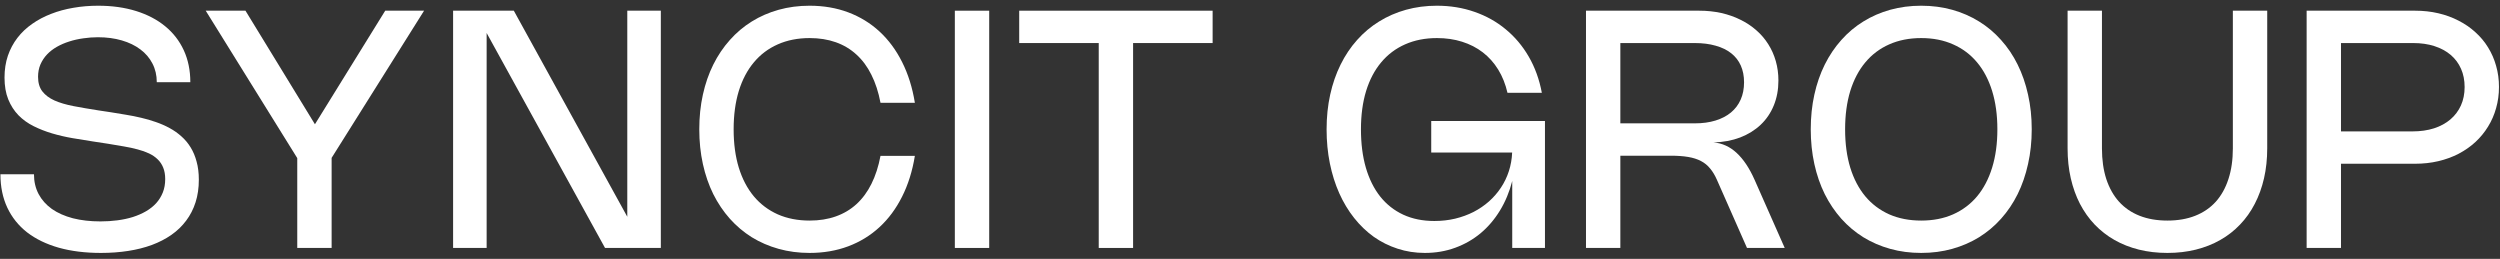 <svg width="309" height="32" viewBox="0 0 309 32" fill="none" xmlns="http://www.w3.org/2000/svg">
<rect x="0" y="0" width="309" height="32" fill="#333333" stroke="none"/>
<path d="M12.127 0.707C13.853 0.707 15.417 0.926 16.819 1.363C18.221 1.801 19.418 2.426 20.409 3.24C21.407 4.053 22.175 5.044 22.715 6.213C23.254 7.382 23.524 8.698 23.524 10.161H19.378C19.378 9.306 19.199 8.537 18.842 7.854C18.491 7.17 17.996 6.589 17.355 6.111C16.715 5.625 15.946 5.253 15.05 4.993C14.16 4.733 13.175 4.603 12.097 4.603C11.497 4.603 10.897 4.648 10.297 4.737C9.697 4.819 9.12 4.948 8.567 5.126C8.021 5.297 7.512 5.516 7.04 5.782C6.569 6.049 6.161 6.363 5.817 6.726C5.473 7.088 5.2 7.502 4.998 7.966C4.802 8.424 4.704 8.934 4.704 9.494C4.704 10.232 4.88 10.83 5.23 11.288C5.581 11.746 6.08 12.122 6.727 12.416C7.374 12.703 8.16 12.936 9.083 13.114C10.007 13.291 11.042 13.469 12.188 13.647L13.684 13.872C14.298 13.968 14.921 14.07 15.555 14.18C16.196 14.282 16.829 14.409 17.456 14.559C18.083 14.703 18.693 14.88 19.287 15.092C19.88 15.297 20.439 15.543 20.965 15.831C21.498 16.118 21.983 16.459 22.422 16.856C22.866 17.246 23.247 17.7 23.564 18.22C23.881 18.732 24.127 19.32 24.302 19.983C24.485 20.639 24.576 21.384 24.576 22.218C24.576 23.23 24.441 24.16 24.171 25.007C23.901 25.848 23.514 26.603 23.008 27.273C22.509 27.943 21.902 28.528 21.188 29.027C20.473 29.526 19.668 29.943 18.771 30.277C17.874 30.606 16.897 30.852 15.838 31.016C14.78 31.18 13.661 31.262 12.481 31.262C10.539 31.262 8.8 31.047 7.263 30.616C5.726 30.178 4.421 29.546 3.349 28.719C2.284 27.885 1.468 26.867 0.902 25.663C0.336 24.454 0.053 23.08 0.053 21.542H4.199C4.199 22.451 4.391 23.268 4.775 23.992C5.16 24.71 5.706 25.322 6.413 25.828C7.128 26.327 7.991 26.709 9.002 26.976C10.02 27.236 11.16 27.366 12.42 27.366C13.142 27.366 13.839 27.321 14.514 27.232C15.194 27.143 15.832 27.007 16.425 26.822C17.018 26.631 17.557 26.395 18.043 26.115C18.535 25.828 18.956 25.493 19.307 25.11C19.657 24.72 19.93 24.279 20.126 23.787C20.322 23.295 20.419 22.745 20.419 22.136C20.419 21.596 20.338 21.128 20.177 20.732C20.021 20.335 19.796 19.994 19.499 19.706C19.202 19.412 18.845 19.166 18.427 18.968C18.009 18.77 17.537 18.602 17.011 18.466C16.485 18.322 15.916 18.199 15.302 18.097C14.689 17.987 14.038 17.878 13.351 17.768L11.47 17.481C10.647 17.352 9.805 17.215 8.942 17.071C8.079 16.921 7.243 16.726 6.434 16.487C5.631 16.248 4.873 15.95 4.158 15.595C3.444 15.239 2.82 14.792 2.288 14.252C1.755 13.705 1.334 13.052 1.024 12.293C0.713 11.528 0.558 10.625 0.558 9.586C0.558 8.609 0.697 7.71 0.973 6.89C1.256 6.069 1.651 5.331 2.156 4.675C2.662 4.019 3.268 3.445 3.976 2.953C4.684 2.454 5.466 2.04 6.322 1.712C7.179 1.377 8.096 1.127 9.073 0.963C10.057 0.792 11.075 0.707 12.127 0.707Z" fill="white"/>
<path d="M52.416 1.322L40.989 19.512V30.647H36.741V19.542L25.426 1.322H30.34L38.926 15.359L47.612 1.322H52.416Z" fill="white"/>
<path d="M81.679 30.647H74.782L60.149 4.08V30.647H56.003V1.322H63.507L77.533 26.791V1.322H81.679V30.647Z" fill="white"/>
<path d="M90.678 15.984C90.678 17.748 90.89 19.327 91.315 20.721C91.746 22.116 92.367 23.298 93.176 24.269C93.985 25.233 94.969 25.974 96.129 26.494C97.295 27.007 98.609 27.263 100.072 27.263C101.259 27.263 102.334 27.092 103.298 26.75C104.269 26.409 105.122 25.903 105.857 25.233C106.598 24.556 107.215 23.722 107.707 22.731C108.206 21.733 108.58 20.578 108.83 19.265H113.077C112.774 21.138 112.248 22.817 111.5 24.3C110.758 25.783 109.828 27.041 108.708 28.073C107.589 29.105 106.302 29.895 104.845 30.442C103.389 30.988 101.795 31.262 100.062 31.262C98.714 31.262 97.44 31.094 96.24 30.759C95.04 30.424 93.934 29.946 92.923 29.324C91.918 28.695 91.015 27.933 90.213 27.038C89.41 26.135 88.726 25.12 88.16 23.992C87.6 22.858 87.172 21.617 86.876 20.27C86.579 18.924 86.431 17.495 86.431 15.984C86.431 14.467 86.579 13.038 86.876 11.698C87.172 10.352 87.6 9.115 88.16 7.987C88.726 6.852 89.41 5.837 90.213 4.942C91.015 4.039 91.918 3.277 92.923 2.655C93.934 2.026 95.04 1.544 96.24 1.209C97.44 0.875 98.714 0.707 100.062 0.707C101.795 0.707 103.389 0.98 104.845 1.527C106.302 2.074 107.589 2.864 108.708 3.896C109.828 4.928 110.758 6.186 111.5 7.669C112.248 9.152 112.774 10.83 113.077 12.703H108.83C108.58 11.391 108.206 10.239 107.707 9.248C107.215 8.25 106.598 7.416 105.857 6.746C105.122 6.069 104.269 5.56 103.298 5.218C102.334 4.877 101.259 4.706 100.072 4.706C98.609 4.706 97.295 4.966 96.129 5.485C94.969 5.998 93.985 6.739 93.176 7.71C92.367 8.674 91.746 9.853 91.315 11.247C90.89 12.642 90.678 14.221 90.678 15.984Z" fill="white"/>
<path d="M122.265 30.647H118.018V1.322H122.265V30.647Z" fill="white"/>
<path d="M149.88 5.321H140.05V30.647H135.803V5.321H125.974V1.322H149.88V5.321Z" fill="white"/>
<path d="M168.214 15.984C168.214 17.748 168.416 19.33 168.821 20.732C169.232 22.133 169.825 23.322 170.6 24.3C171.376 25.27 172.323 26.015 173.442 26.535C174.568 27.055 175.849 27.314 177.285 27.314C178.181 27.314 179.038 27.219 179.853 27.027C180.669 26.829 181.427 26.552 182.129 26.197C182.83 25.834 183.467 25.4 184.04 24.895C184.613 24.382 185.105 23.814 185.516 23.192C185.934 22.564 186.261 21.884 186.497 21.152C186.733 20.421 186.868 19.655 186.902 18.855H176.9V14.959H190.957V30.647H186.912V22.372C186.568 23.712 186.062 24.929 185.395 26.022C184.727 27.116 183.929 28.052 182.998 28.832C182.068 29.604 181.02 30.202 179.853 30.626C178.694 31.05 177.446 31.262 176.112 31.262C174.925 31.262 173.803 31.087 172.744 30.739C171.686 30.397 170.705 29.908 169.801 29.273C168.905 28.63 168.096 27.854 167.374 26.945C166.653 26.036 166.04 25.018 165.534 23.89C165.028 22.755 164.641 21.525 164.371 20.198C164.101 18.866 163.967 17.461 163.967 15.984C163.967 14.467 164.115 13.038 164.411 11.698C164.708 10.352 165.136 9.115 165.696 7.987C166.255 6.852 166.936 5.837 167.738 4.942C168.541 4.039 169.447 3.277 170.459 2.655C171.47 2.026 172.576 1.544 173.776 1.209C174.976 0.875 176.25 0.707 177.598 0.707C179.257 0.707 180.807 0.96 182.25 1.466C183.693 1.965 184.977 2.683 186.103 3.619C187.235 4.549 188.186 5.676 188.954 7.003C189.723 8.329 190.262 9.819 190.572 11.473H186.325C186.076 10.393 185.692 9.433 185.172 8.592C184.653 7.751 184.02 7.044 183.271 6.469C182.523 5.895 181.67 5.458 180.713 5.157C179.762 4.856 178.727 4.706 177.608 4.706C176.145 4.706 174.831 4.966 173.664 5.485C172.505 5.998 171.521 6.739 170.712 7.71C169.903 8.674 169.282 9.853 168.851 11.247C168.426 12.642 168.214 14.221 168.214 15.984Z" fill="white"/>
<path d="M196.028 30.647V1.322H210.024C210.988 1.322 211.898 1.418 212.754 1.609C213.61 1.801 214.399 2.078 215.12 2.44C215.848 2.795 216.502 3.229 217.082 3.742C217.662 4.248 218.154 4.822 218.558 5.465C218.963 6.1 219.273 6.797 219.489 7.556C219.705 8.308 219.812 9.108 219.812 9.955C219.812 11.083 219.62 12.112 219.236 13.042C218.858 13.964 218.319 14.757 217.618 15.421C216.917 16.084 216.074 16.607 215.09 16.989C214.106 17.365 213.007 17.57 211.793 17.604C212.865 17.693 213.819 18.127 214.655 18.907C215.491 19.679 216.226 20.779 216.86 22.208L220.591 30.647H215.929L212.208 22.218C211.965 21.665 211.685 21.2 211.368 20.824C211.058 20.441 210.681 20.134 210.236 19.901C209.791 19.669 209.265 19.501 208.658 19.399C208.052 19.296 207.33 19.245 206.494 19.245H200.275V30.647H196.028ZM209.477 15.246C210.428 15.246 211.281 15.13 212.036 14.898C212.791 14.665 213.428 14.334 213.947 13.903C214.473 13.466 214.874 12.932 215.151 12.303C215.427 11.675 215.565 10.964 215.565 10.171C215.565 9.392 215.43 8.701 215.161 8.1C214.891 7.498 214.497 6.992 213.977 6.582C213.458 6.172 212.818 5.861 212.056 5.649C211.301 5.43 210.435 5.321 209.457 5.321H200.275V15.246H209.477Z" fill="white"/>
<path d="M223.809 15.984C223.809 14.467 223.957 13.038 224.254 11.698C224.55 10.352 224.978 9.115 225.538 7.987C226.104 6.852 226.789 5.837 227.591 4.942C228.393 4.039 229.3 3.277 230.311 2.655C231.322 2.026 232.428 1.544 233.628 1.209C234.828 0.875 236.105 0.707 237.461 0.707C238.816 0.707 240.093 0.875 241.293 1.209C242.493 1.544 243.599 2.026 244.61 2.655C245.621 3.277 246.528 4.039 247.33 4.942C248.139 5.837 248.824 6.852 249.383 7.987C249.943 9.115 250.371 10.352 250.667 11.698C250.971 13.038 251.122 14.467 251.122 15.984C251.122 17.495 250.971 18.924 250.667 20.27C250.371 21.617 249.943 22.858 249.383 23.992C248.824 25.12 248.139 26.135 247.33 27.038C246.528 27.933 245.621 28.695 244.61 29.324C243.599 29.946 242.493 30.424 241.293 30.759C240.093 31.094 238.816 31.262 237.461 31.262C236.105 31.262 234.828 31.094 233.628 30.759C232.428 30.424 231.322 29.946 230.311 29.324C229.3 28.695 228.393 27.933 227.591 27.038C226.789 26.135 226.104 25.12 225.538 23.992C224.978 22.858 224.55 21.617 224.254 20.27C223.957 18.924 223.809 17.495 223.809 15.984ZM228.056 15.984C228.056 17.748 228.268 19.327 228.693 20.721C229.124 22.116 229.745 23.298 230.554 24.269C231.363 25.233 232.347 25.974 233.507 26.494C234.673 27.007 235.991 27.263 237.461 27.263C238.93 27.263 240.245 27.007 241.404 26.494C242.571 25.974 243.558 25.233 244.367 24.269C245.176 23.298 245.797 22.116 246.228 20.721C246.66 19.327 246.875 17.748 246.875 15.984C246.875 14.221 246.66 12.642 246.228 11.247C245.797 9.853 245.176 8.674 244.367 7.71C243.558 6.739 242.571 5.998 241.404 5.485C240.245 4.966 238.93 4.706 237.461 4.706C235.991 4.706 234.673 4.966 233.507 5.485C232.347 5.998 231.363 6.739 230.554 7.71C229.745 8.674 229.124 9.853 228.693 11.247C228.268 12.642 228.056 14.221 228.056 15.984Z" fill="white"/>
<path d="M255.554 1.322H259.801V18.343C259.801 19.758 259.98 21.019 260.337 22.126C260.701 23.233 261.227 24.17 261.915 24.936C262.602 25.694 263.448 26.272 264.453 26.668C265.457 27.065 266.604 27.263 267.891 27.263C269.179 27.263 270.325 27.065 271.329 26.668C272.334 26.272 273.18 25.694 273.868 24.936C274.555 24.17 275.078 23.233 275.435 22.126C275.799 21.019 275.981 19.758 275.981 18.343V1.322H280.228V18.343C280.228 19.655 280.097 20.886 279.834 22.034C279.571 23.182 279.19 24.235 278.691 25.192C278.199 26.149 277.592 27.003 276.871 27.755C276.156 28.507 275.341 29.143 274.424 29.662C273.514 30.182 272.509 30.578 271.41 30.852C270.318 31.125 269.145 31.262 267.891 31.262C266.637 31.262 265.461 31.125 264.362 30.852C263.27 30.578 262.265 30.182 261.348 29.662C260.438 29.143 259.623 28.507 258.901 27.755C258.187 27.003 257.58 26.149 257.081 25.192C256.589 24.235 256.211 23.182 255.948 22.034C255.685 20.886 255.554 19.655 255.554 18.343V1.322Z" fill="white"/>
<path d="M285.1 1.322H298.509C299.52 1.322 300.478 1.428 301.381 1.64C302.284 1.852 303.117 2.156 303.879 2.553C304.647 2.942 305.338 3.417 305.952 3.978C306.572 4.532 307.098 5.16 307.529 5.864C307.961 6.562 308.291 7.32 308.52 8.141C308.756 8.961 308.874 9.829 308.874 10.745C308.874 11.661 308.756 12.533 308.52 13.36C308.291 14.187 307.957 14.952 307.519 15.656C307.088 16.36 306.565 16.996 305.952 17.563C305.338 18.124 304.647 18.606 303.879 19.009C303.11 19.406 302.274 19.71 301.371 19.922C300.467 20.134 299.513 20.239 298.509 20.239H289.347V30.647H285.1V1.322ZM298.175 16.241C299.16 16.241 300.049 16.114 300.845 15.861C301.64 15.602 302.318 15.232 302.878 14.754C303.437 14.275 303.869 13.701 304.172 13.031C304.475 12.355 304.627 11.596 304.627 10.755C304.627 9.921 304.479 9.169 304.182 8.5C303.885 7.83 303.461 7.259 302.908 6.787C302.355 6.316 301.684 5.953 300.895 5.7C300.113 5.447 299.234 5.321 298.256 5.321H289.347V16.241H298.175Z" fill="white"/>
</svg>
